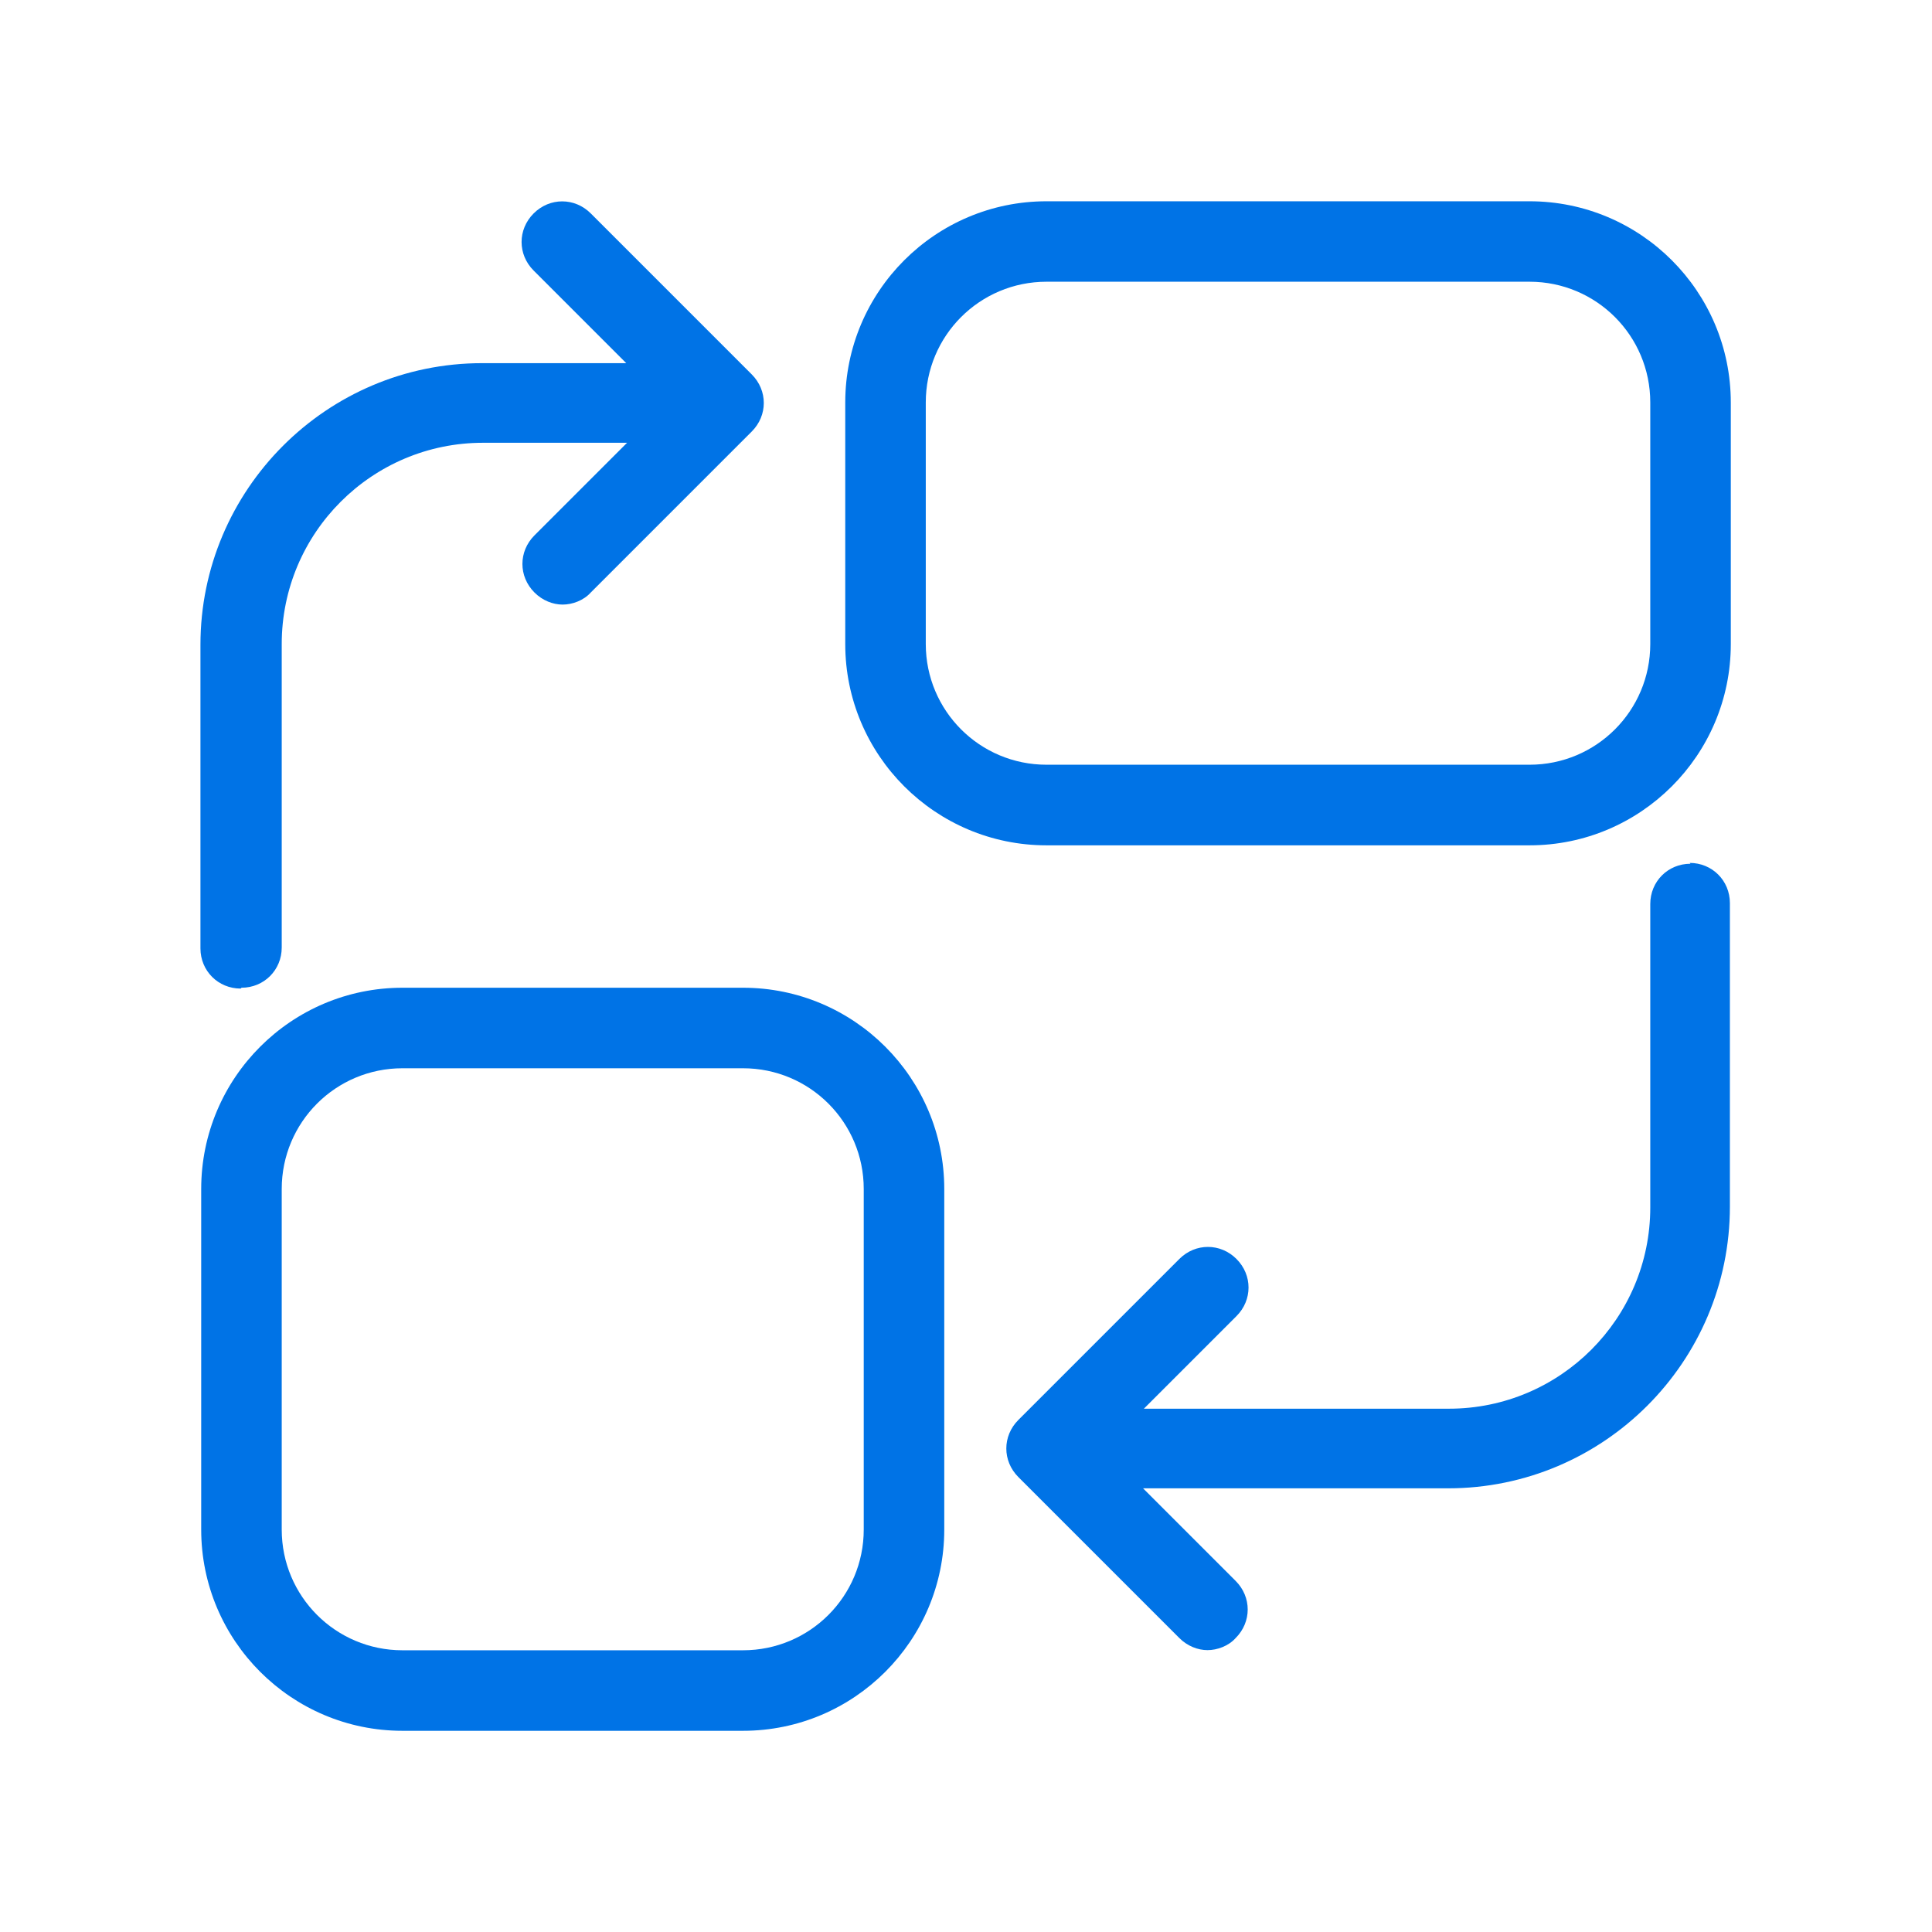 <?xml version="1.0" encoding="UTF-8"?> <svg xmlns="http://www.w3.org/2000/svg" viewBox="0 0 100 100" fill-rule="evenodd"><path d="m38.457 51.125h-17.625c-5.75 0-10.418 4.668-10.418 10.418v17.625c0 5.75 4.668 10.418 10.418 10.418h17.625c5.75 0 10.418-4.668 10.418-10.418v-17.625c0-5.75-4.668-10.418-10.418-10.418zm6.25 28.043c0 3.457-2.793 6.25-6.25 6.25h-17.625c-3.457 0-6.25-2.793-6.25-6.25v-17.625c0-3.457 2.793-6.25 6.25-6.25h17.625c3.457 0 6.25 2.793 6.25 6.25z" fill="#0073e6"></path><path d="m12.5 51.125c1.168 0 2.082-0.918 2.082-2.082v-15.707c0-5.75 4.668-10.418 10.418-10.418h7.457l-4.793 4.793c-0.832 0.832-0.832 2.125 0 2.957 0.418 0.418 0.957 0.625 1.457 0.625s1.082-0.207 1.457-0.625l8.332-8.332c0.832-0.832 0.832-2.125 0-2.957l-8.332-8.332c-0.832-0.832-2.125-0.832-2.957 0-0.832 0.832-0.832 2.125 0 2.957l4.793 4.793h-7.457c-8.043 0-14.582 6.543-14.582 14.582v15.707c0 1.168 0.918 2.082 2.082 2.082z" fill="#0073e6"></path><path d="m87.5 44.707c-1.168 0-2.082 0.918-2.082 2.082v15.707c0 5.75-4.668 10.418-10.418 10.418h-15.793l4.793-4.793c0.832-0.832 0.832-2.125 0-2.957-0.832-0.832-2.125-0.832-2.957 0l-8.332 8.332c-0.832 0.832-0.832 2.125 0 2.957l8.332 8.332c0.418 0.418 0.957 0.625 1.457 0.625s1.082-0.207 1.457-0.625c0.832-0.832 0.832-2.125 0-2.957l-4.793-4.793h15.793c8.043 0 14.582-6.543 14.582-14.582v-15.707c0-1.168-0.918-2.082-2.082-2.082z" fill="#0073e6"></path><path d="m79.168 10.418h-25c-5.75 0-10.418 4.668-10.418 10.418v12.5c0 5.75 4.668 10.418 10.418 10.418h25c5.75 0 10.418-4.668 10.418-10.418v-12.5c0-5.75-4.668-10.418-10.418-10.418zm6.25 22.914c0 3.457-2.793 6.25-6.25 6.25h-25c-3.457 0-6.25-2.793-6.25-6.25v-12.5c0-3.457 2.793-6.25 6.25-6.25h25c3.457 0 6.25 2.793 6.25 6.25z" fill="#0073e6"></path></svg> 